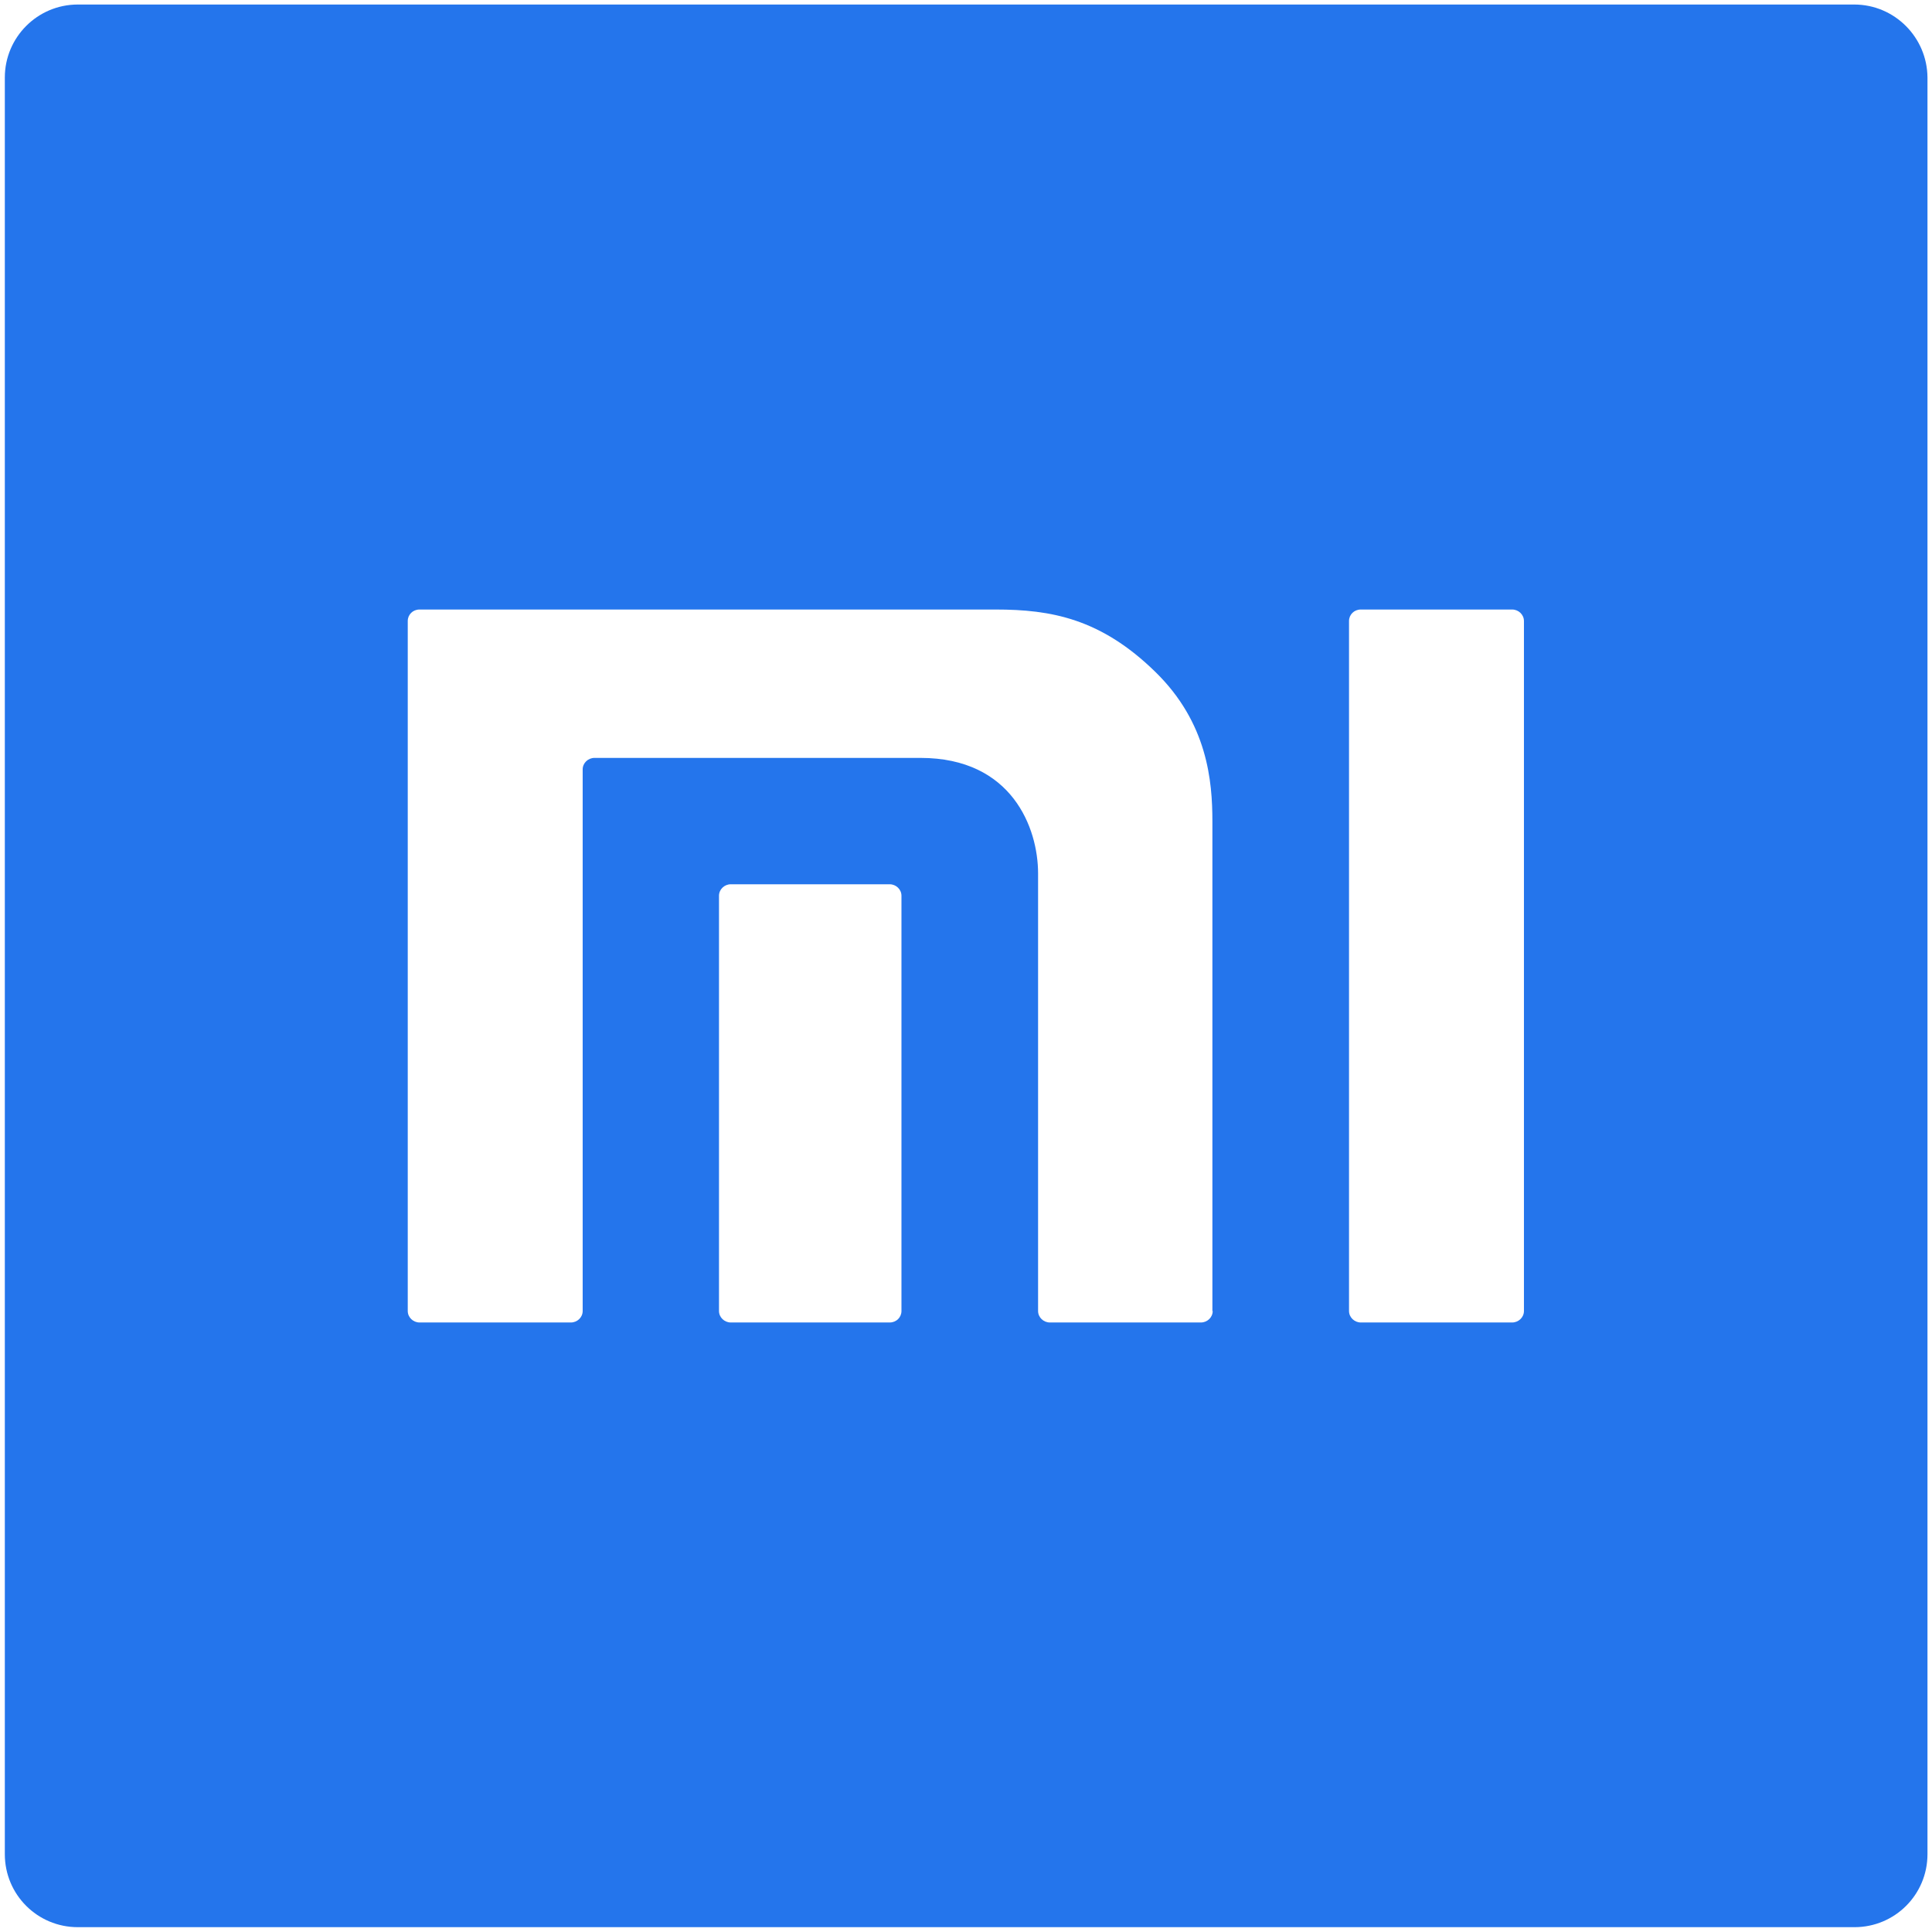 <?xml version="1.0" encoding="utf-8"?>
<!-- Generator: Adobe Illustrator 27.3.1, SVG Export Plug-In . SVG Version: 6.00 Build 0)  -->
<svg version="1.1" id="Layer_11" xmlns="http://www.w3.org/2000/svg" xmlns:xlink="http://www.w3.org/1999/xlink" x="0px" y="0px"
	 viewBox="0 0 640.6 640.6" style="enable-background:new 0 0 640.6 640.6;" xml:space="preserve">
<style type="text/css">
	.st0{fill:#2475EC;}
</style>
<path class="st0" d="M614.8,1.5H25.8C12.4,1.5,1.6,12.4,1.6,25.7v589.1c0,13.4,10.8,24.2,24.2,24.2h589.1v0
	c13.4,0,24.2-10.8,24.2-24.2V25.7C639,12.4,628.2,1.5,614.8,1.5z M298.9,434.7c0,2.1-1.7,3.8-3.9,3.8h-52.7c-2.1,0-3.9-1.7-3.9-3.8
	V297c0-2.1,1.8-3.8,3.9-3.8h52.7c2.1,0,3.9,1.7,3.9,3.8V434.7z M402.1,434.7c0,2.1-1.8,3.8-3.9,3.8h-50.1c-2.1,0-3.9-1.7-3.9-3.8
	V289.6c0-15-8.6-38.3-39-38.3H197.1c-2.1,0-3.9,1.7-3.9,3.8v179.6c0,2.1-1.8,3.8-3.9,3.8h-50.2c-2.1,0-3.9-1.7-3.9-3.8V205.9
	c0-2.1,1.7-3.8,3.9-3.8h191h0c18.4,0,34.9,3,53,20.7c17.3,16.9,18.9,36.2,18.9,49.6V434.7z M505.3,434.7c0,2.1-1.8,3.8-3.9,3.8
	h-50.2c-2.1,0-3.9-1.7-3.9-3.8V205.9c0-2.1,1.7-3.8,3.9-3.8h50.2c2.1,0,3.9,1.7,3.9,3.8V434.7z"/>
</svg>

